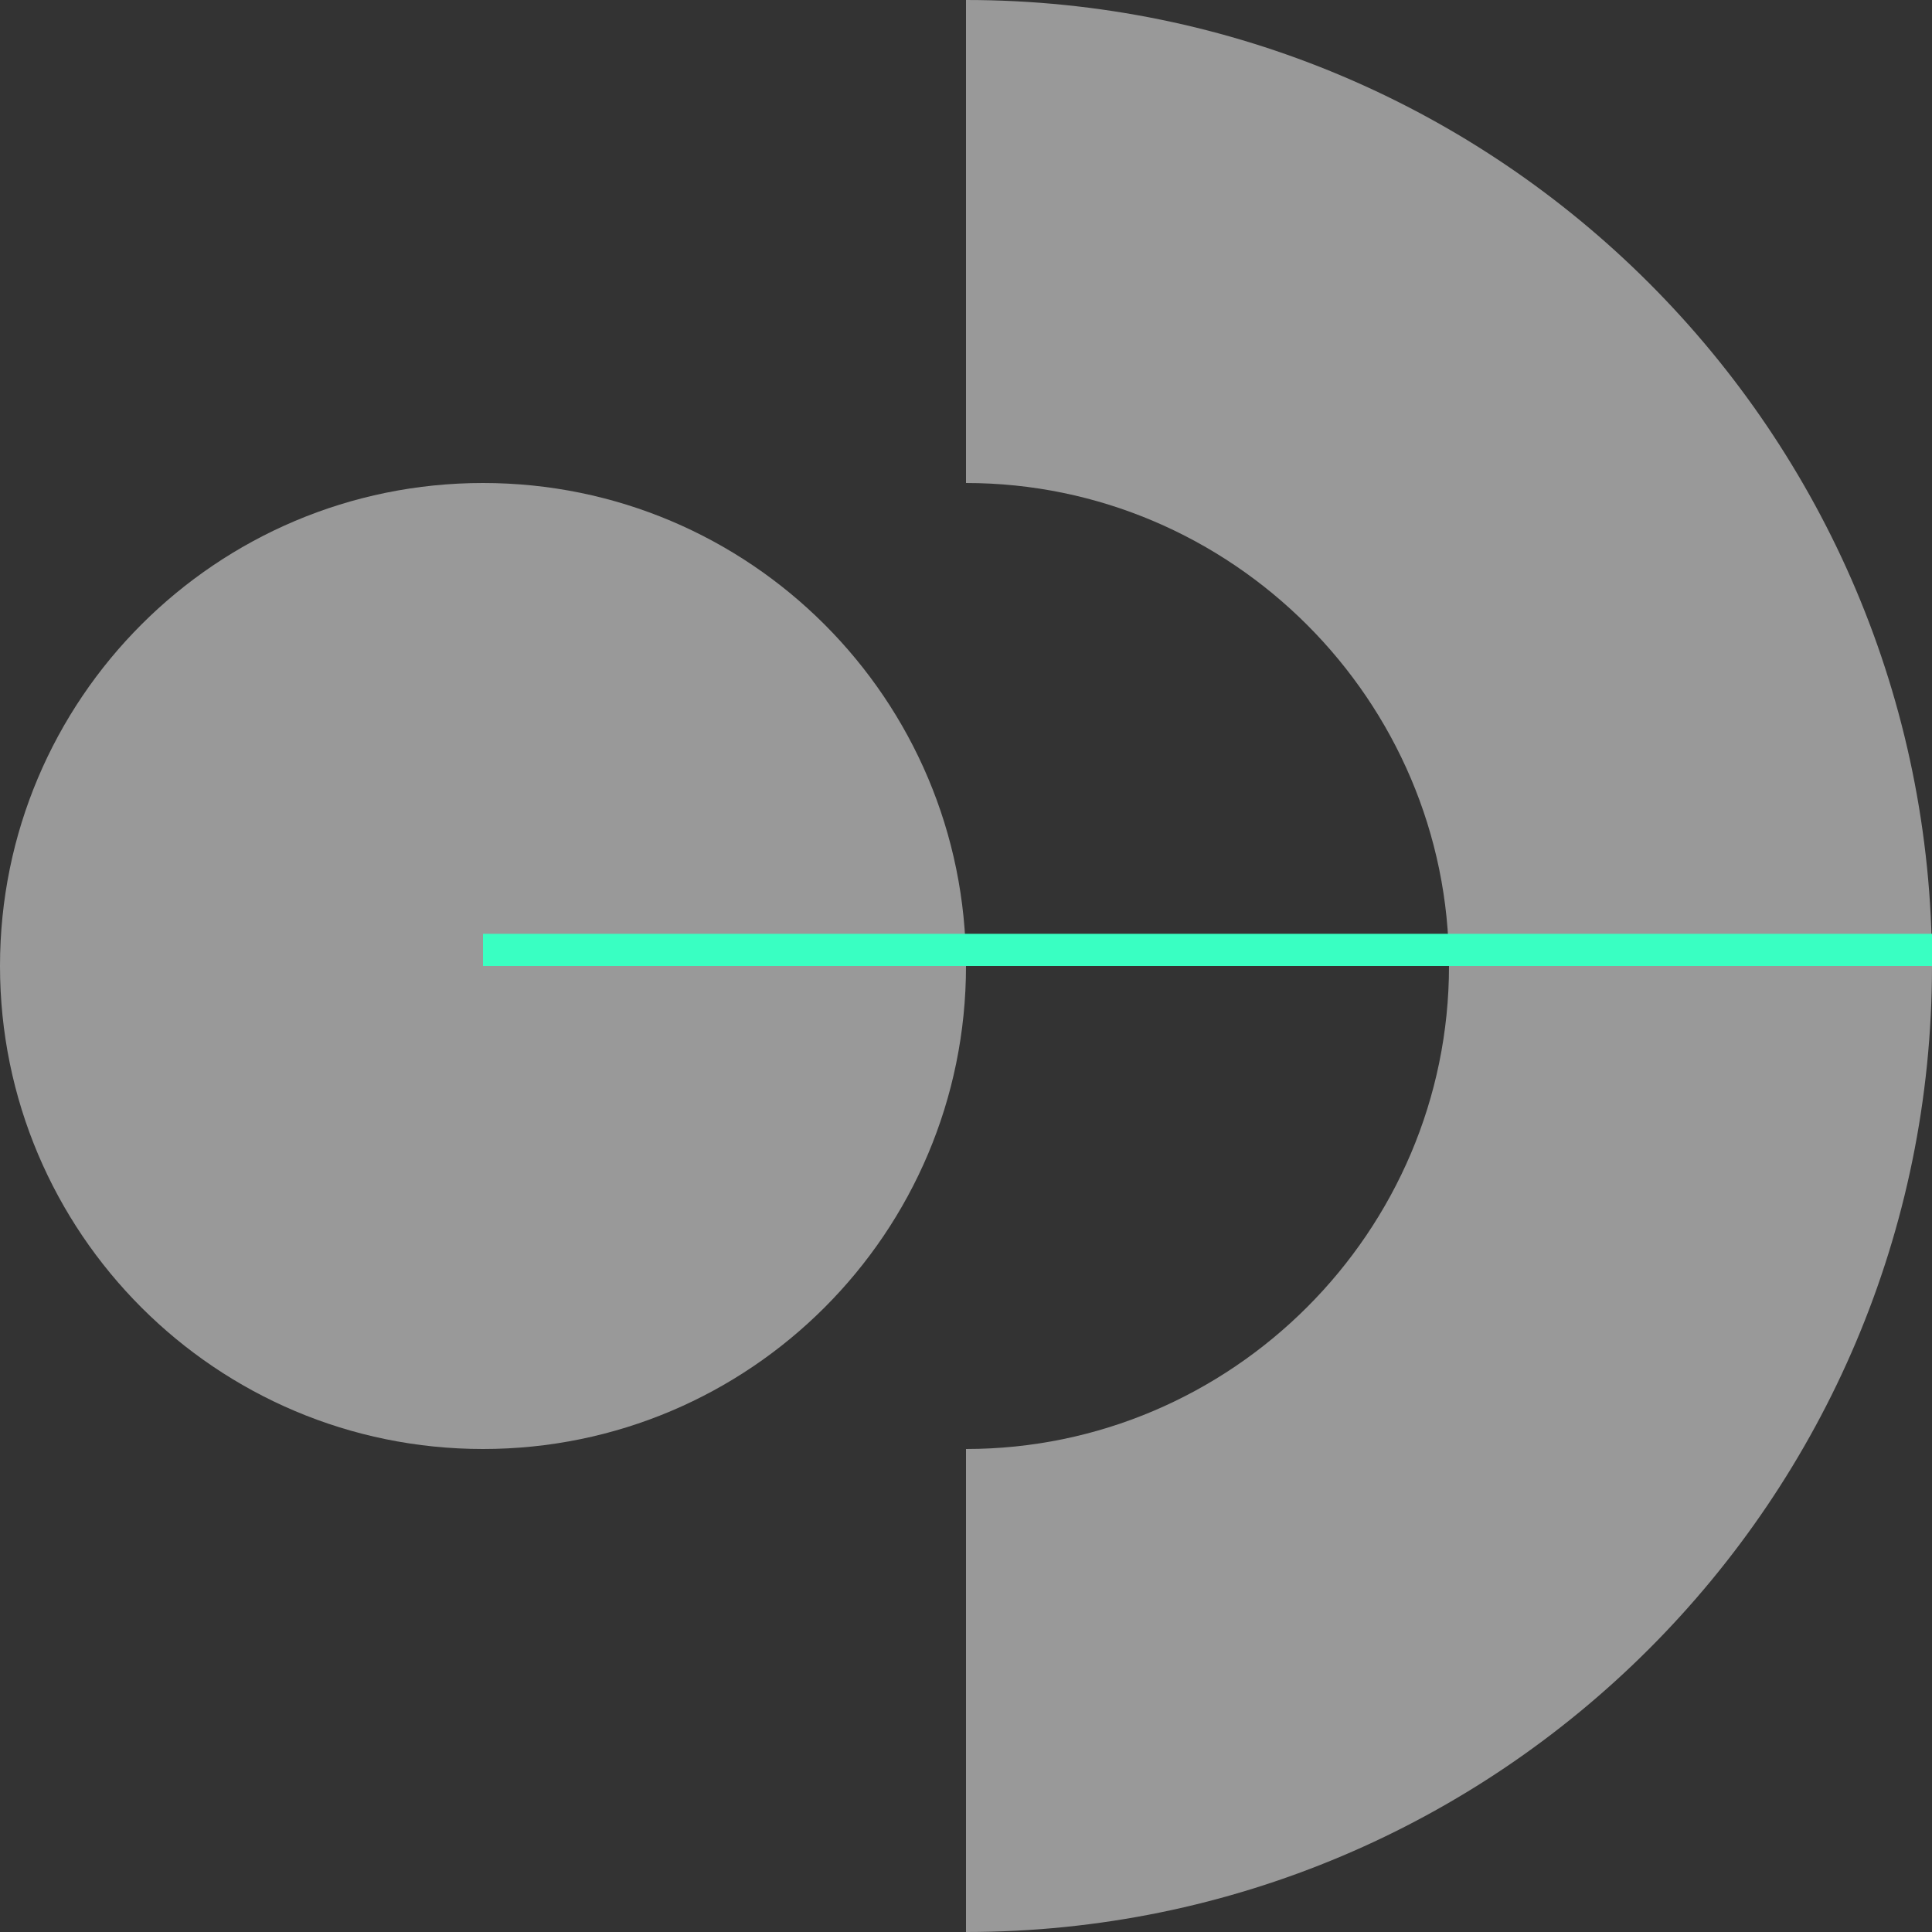 <svg width="60" height="60" viewBox="0 0 60 60" fill="none" xmlns="http://www.w3.org/2000/svg">
<rect x="0" y="0" width="60" height="60" fill="#333333" stroke="none"/>
<path d="M60 30C60 13.438 46.562 0 30 0V15C38.25 15 45 21.75 45 30C45 38.25 38.25 45 30 45V60C46.562 60 60 46.562 60 30Z" fill="white" fill-opacity="0.5"/>
<path d="M15 45C23.284 45 30 38.284 30 30C30 21.716 23.284 15 15 15C6.716 15 0 21.716 0 30C0 38.284 6.716 45 15 45Z" fill="white" fill-opacity="0.5"/>
<line x1="15" y1="29.5" x2="60" y2="29.5" stroke="#39FFC2"/>
</svg>
